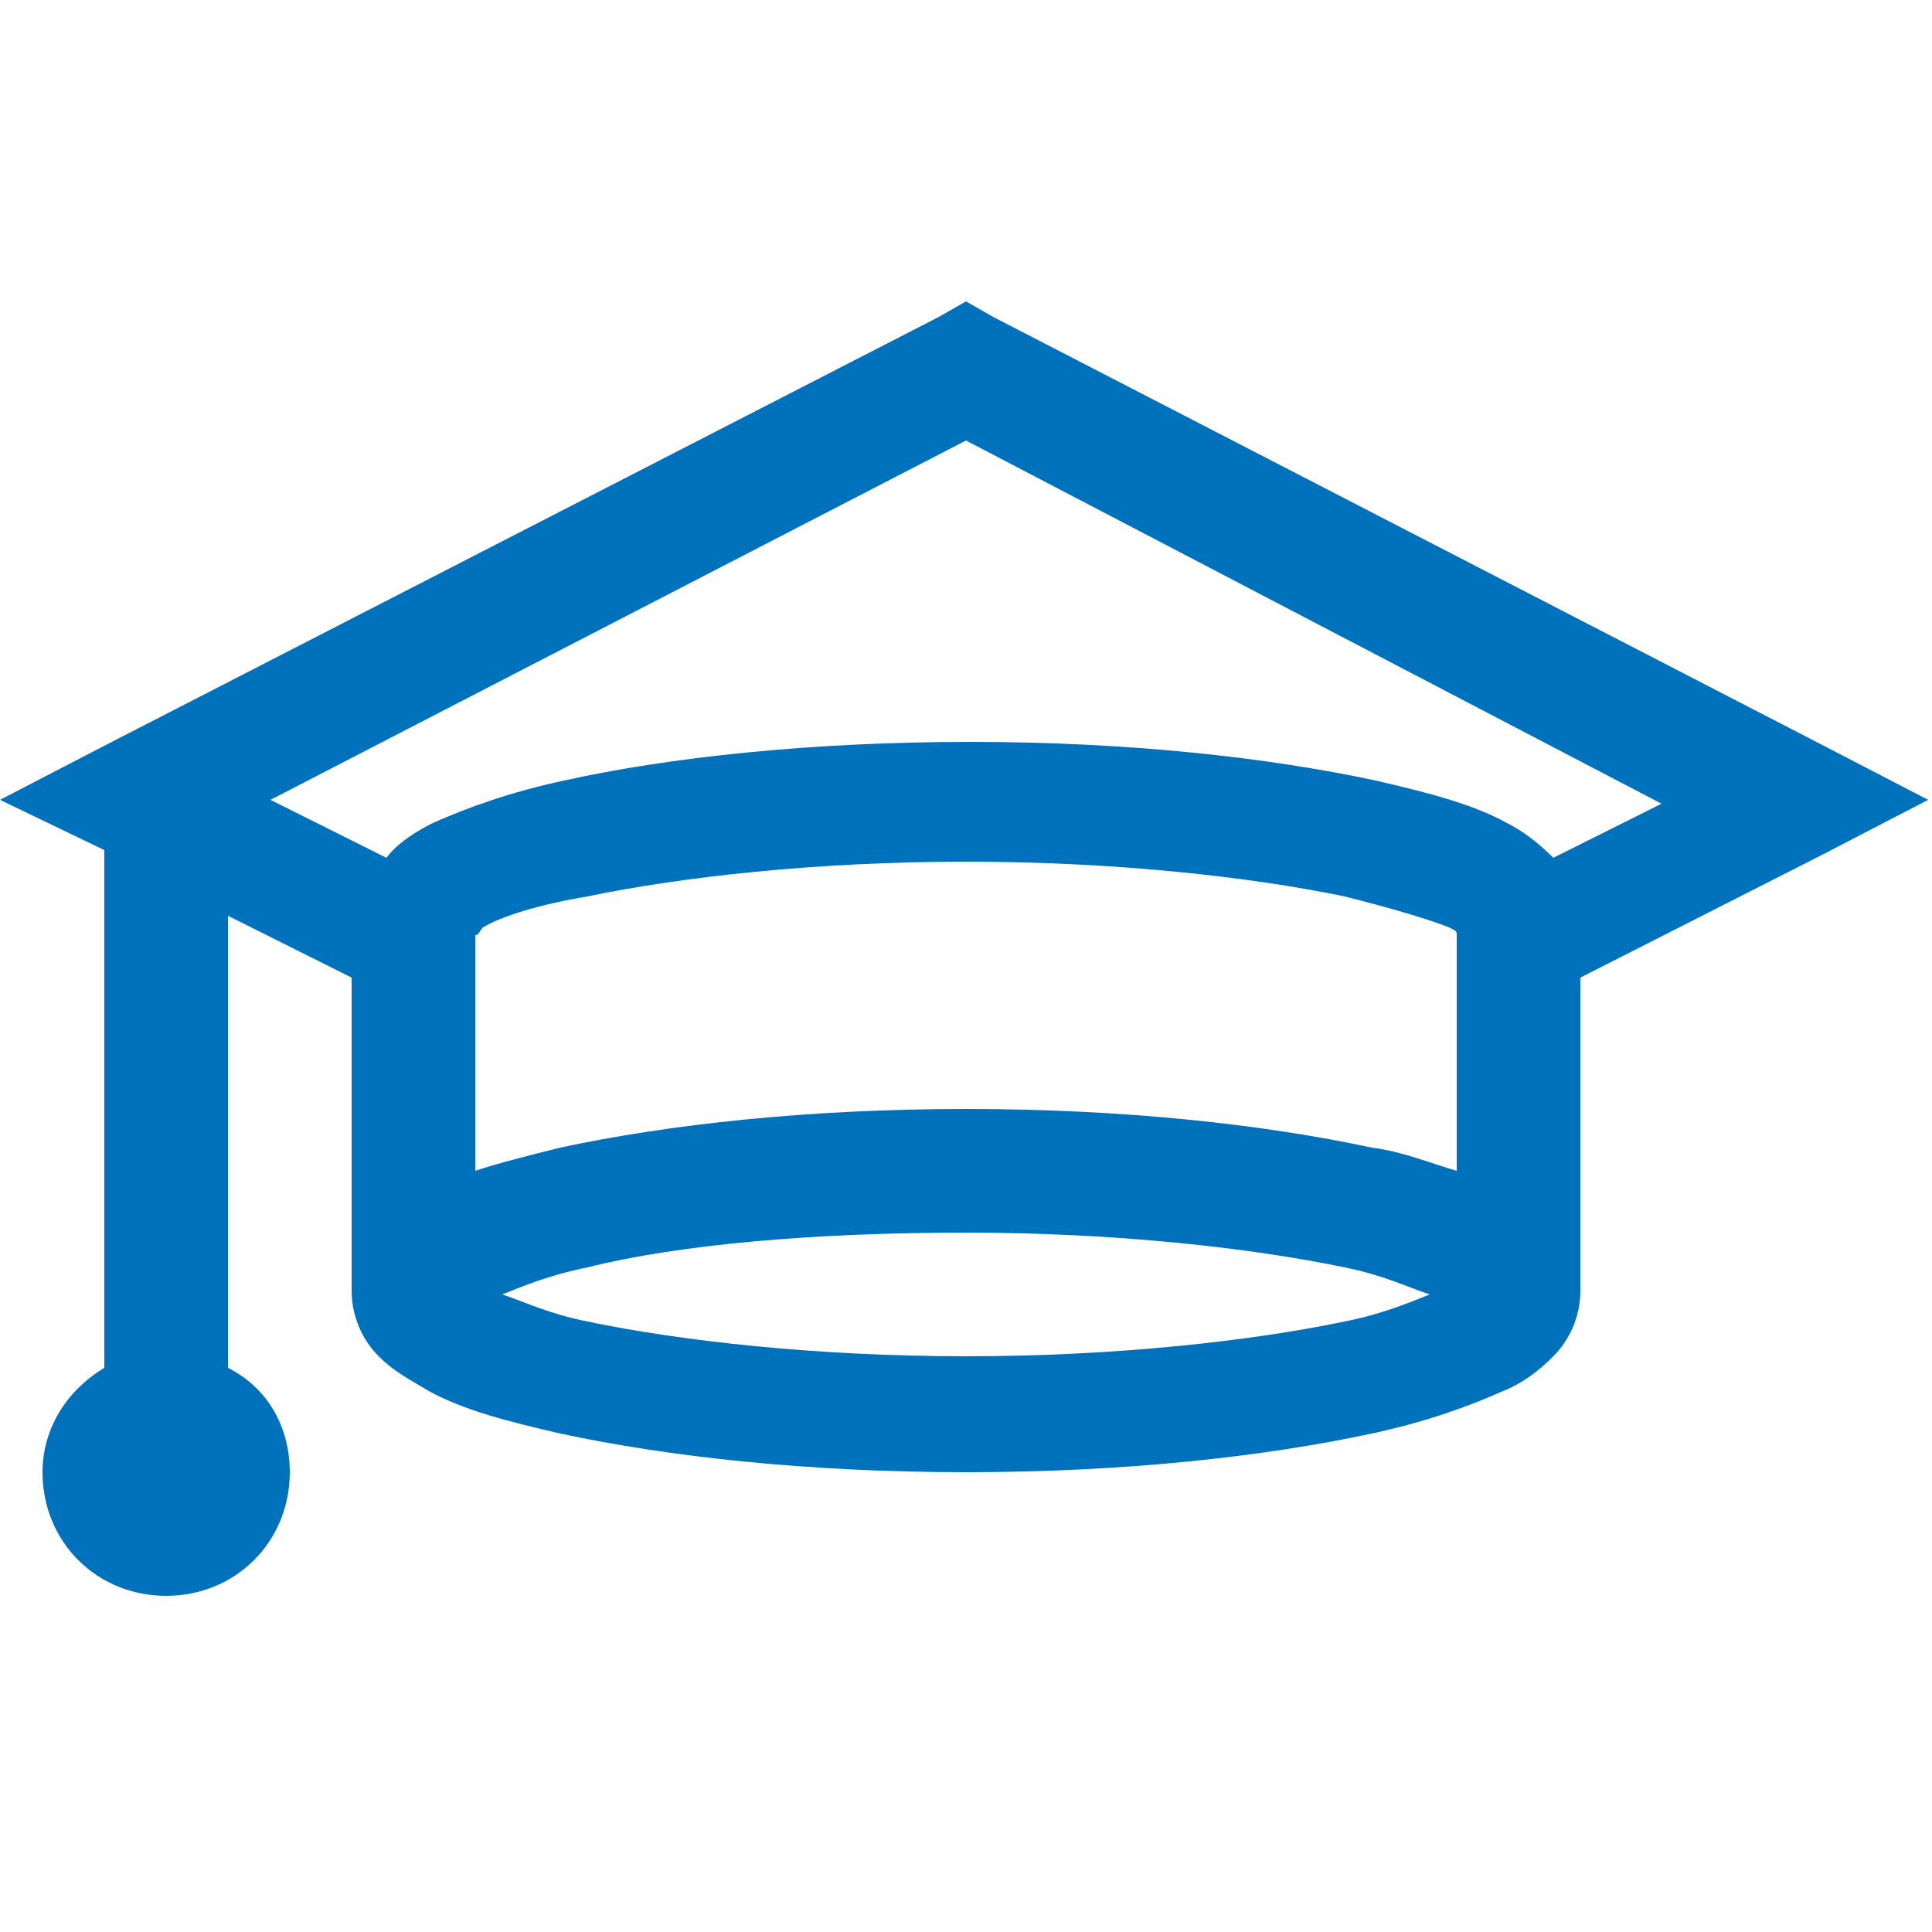 <?xml version="1.0" encoding="utf-8"?>
<!-- Generator: Adobe Illustrator 24.1.0, SVG Export Plug-In . SVG Version: 6.00 Build 0)  -->
<svg version="1.1" id="Layer_1" xmlns="http://www.w3.org/2000/svg" xmlns:xlink="http://www.w3.org/1999/xlink" x="0px" y="0px"
	 viewBox="0 0 50 50" style="enable-background:new 0 0 50 50;" xml:space="preserve">
<style type="text/css">
	.st0{fill:#0072BB;}
</style>
<path class="st0" d="M25,7.8l-0.7,0.4L2.7,19.3L0,20.7L2.7,22v13.4c-1,0.6-1.6,1.6-1.6,2.7c0,1.8,1.4,3.2,3.2,3.2s3.2-1.4,3.2-3.2
	c0-1.2-0.6-2.2-1.6-2.7V23.7l3.2,1.6v8.1c0,0.7,0.3,1.3,0.7,1.7s0.8,0.6,1.3,0.9c0.9,0.5,2.1,0.8,3.4,1.1c2.8,0.6,6.4,1,10.5,1
	s7.7-0.4,10.5-1c1.4-0.3,2.5-0.7,3.4-1.1c0.5-0.2,0.9-0.5,1.3-0.9s0.7-1,0.7-1.7v-8.1l6.3-3.2l2.7-1.4l-2.7-1.4L25.7,8.2L25,7.8z
	 M25,11.4l18,9.4l-2.8,1.4c-0.4-0.4-0.8-0.7-1.2-0.9c-0.9-0.5-2.1-0.8-3.4-1.1c-2.8-0.6-6.4-1-10.5-1s-7.8,0.4-10.5,1
	c-1.4,0.3-2.5,0.7-3.4,1.1c-0.4,0.2-0.9,0.5-1.2,0.9l-3-1.5L25,11.4z M25,22.3c3.9,0,7.4,0.4,9.8,0.9c1.2,0.3,2.2,0.6,2.7,0.8
	c0.2,0.1,0.2,0.1,0.2,0.2v6.1c-0.7-0.2-1.4-0.5-2.2-0.6c-2.8-0.6-6.4-1-10.5-1s-7.7,0.4-10.5,1c-0.8,0.2-1.6,0.4-2.2,0.6v-6.1
	c0.1,0,0.1-0.1,0.2-0.2c0.5-0.3,1.5-0.6,2.7-0.8C17.6,22.7,21.1,22.3,25,22.3z M25,31.9c3.9,0,7.4,0.4,9.8,0.9
	c1,0.2,1.6,0.5,2.2,0.7c-0.5,0.2-1.2,0.5-2.2,0.7c-2.4,0.5-5.9,0.9-9.8,0.9s-7.4-0.4-9.8-0.9c-1-0.2-1.6-0.5-2.2-0.7
	c0.5-0.2,1.2-0.5,2.2-0.7C17.6,32.2,21.1,31.9,25,31.9z"/>
</svg>
